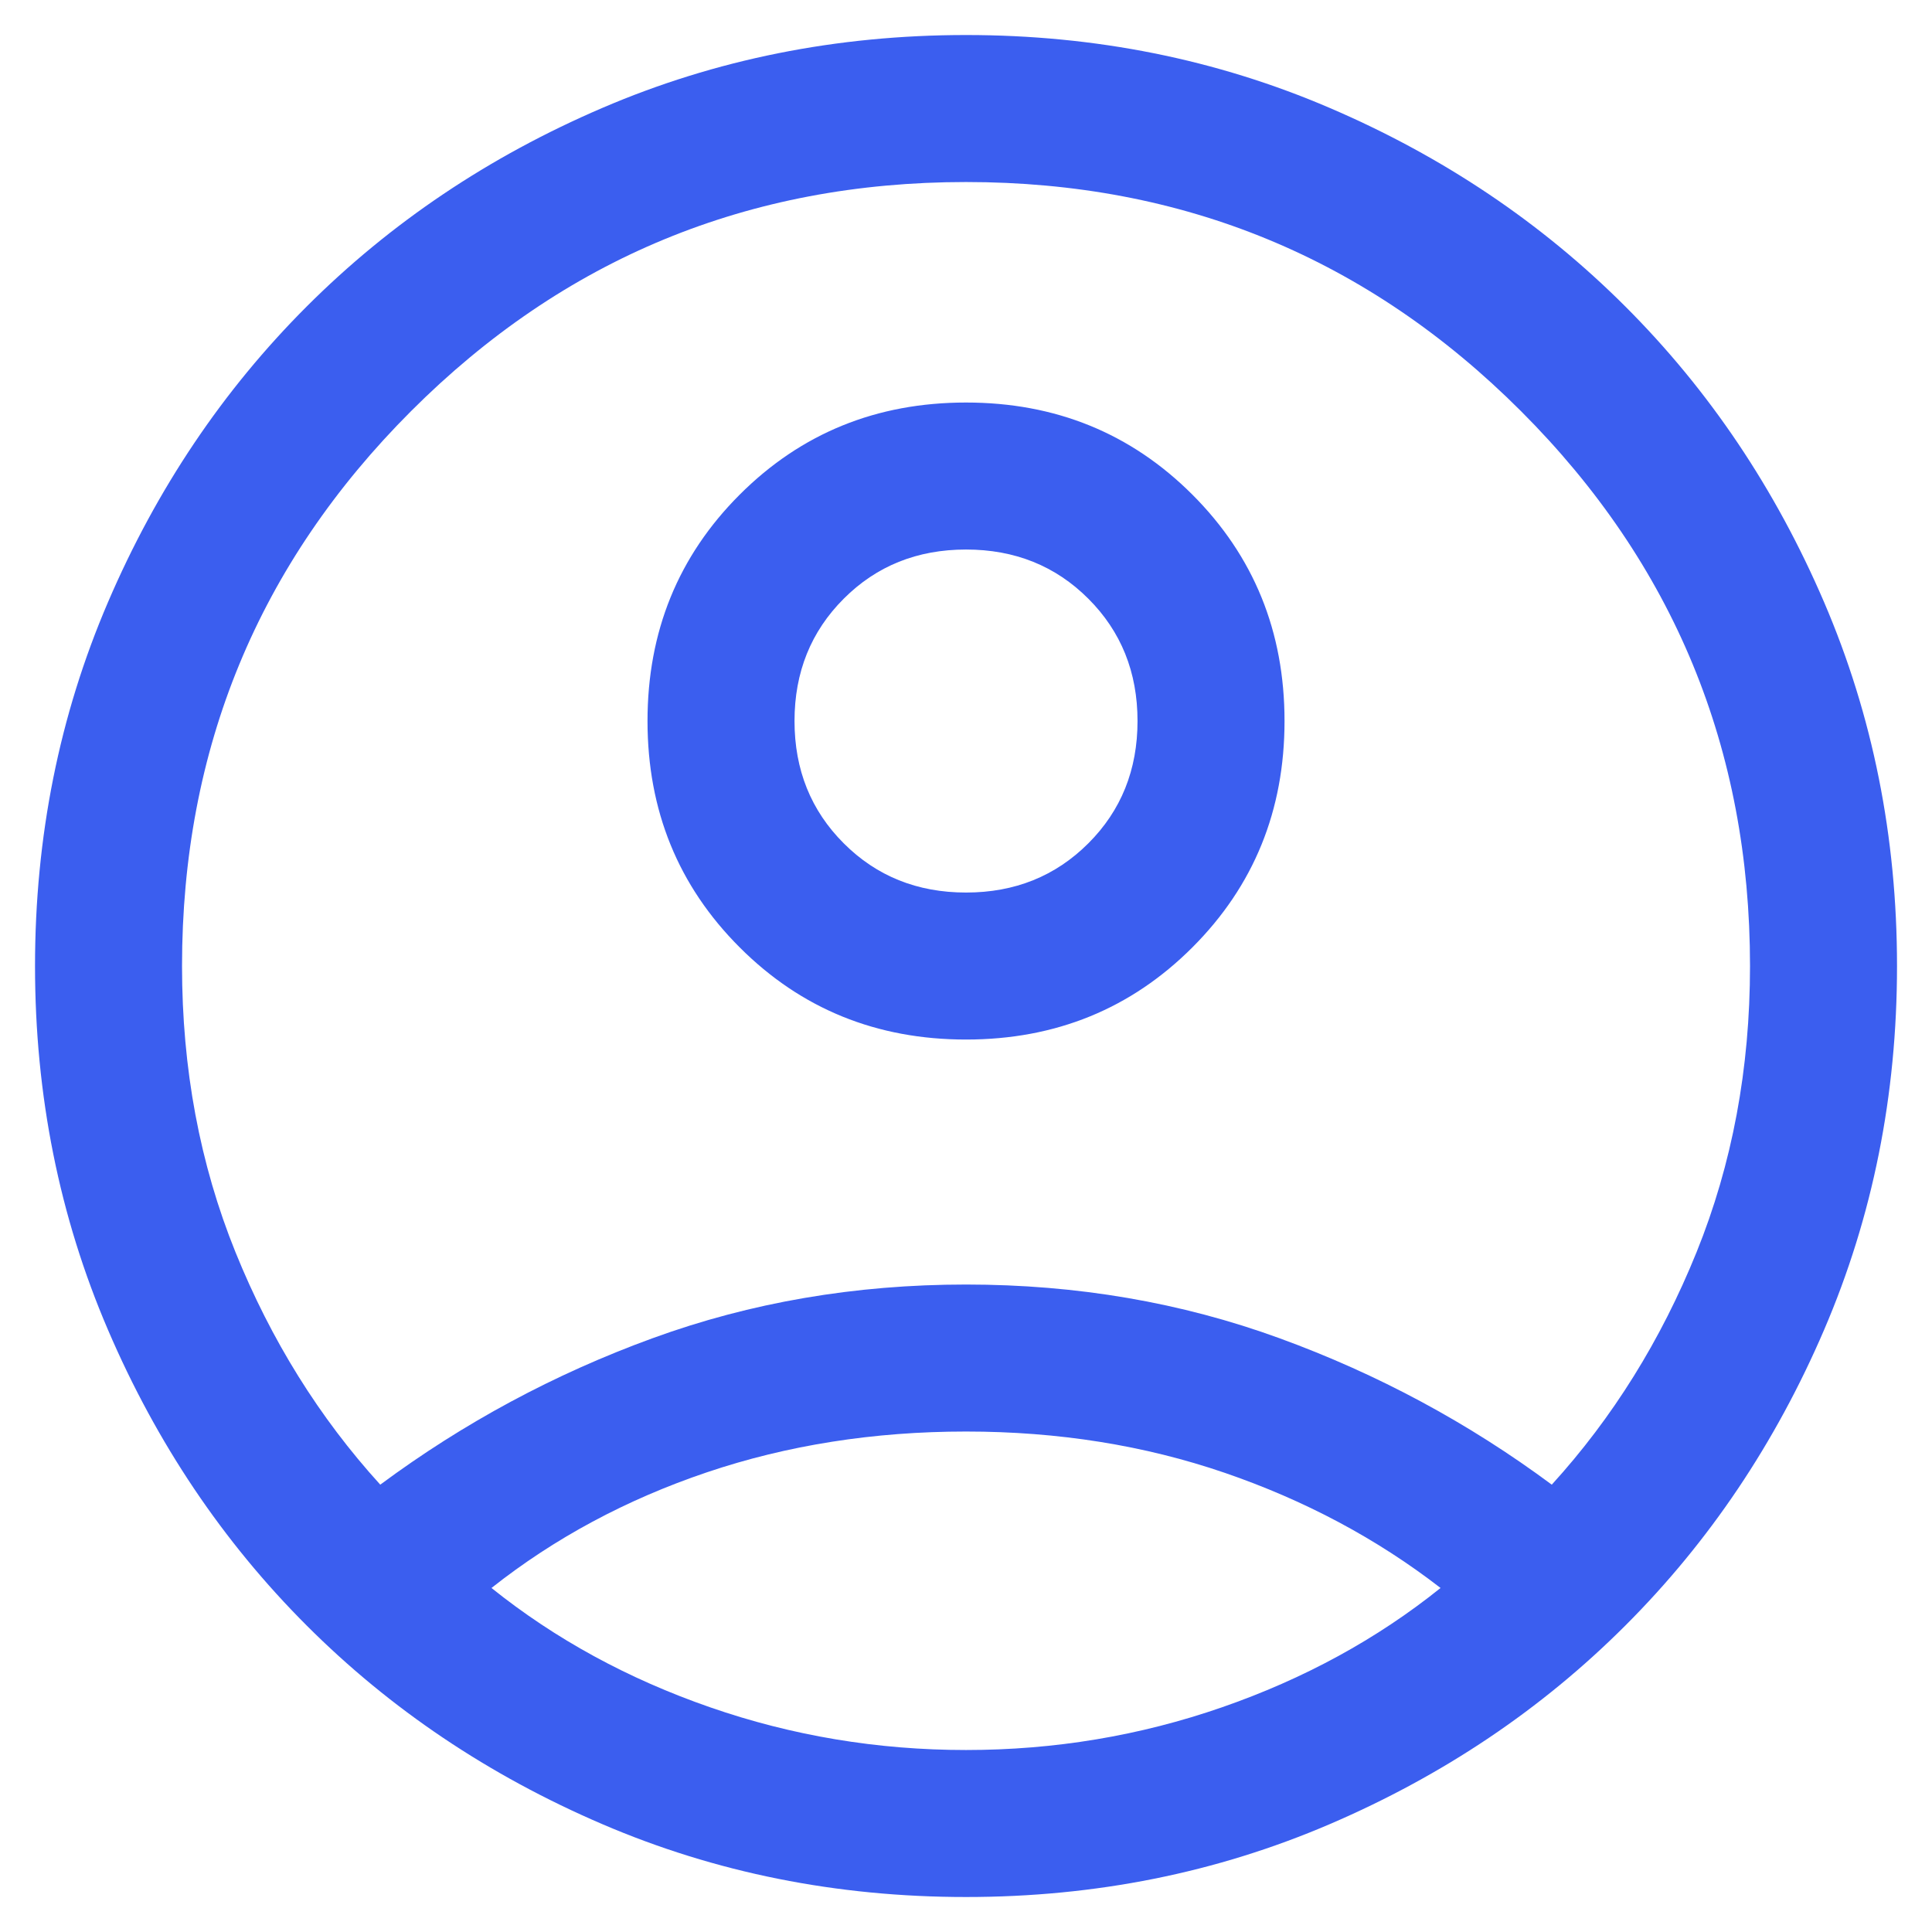 <?xml version="1.0" encoding="UTF-8"?> <svg xmlns="http://www.w3.org/2000/svg" width="46" height="46" viewBox="0 0 46 46" fill="none"><path d="M9.054 35.349C11.038 33.878 13.198 32.715 15.536 31.863C17.874 31.01 20.362 30.584 23.001 30.584C25.639 30.584 28.127 31.01 30.465 31.863C32.803 32.715 34.964 33.878 36.947 35.349C38.398 33.755 39.547 31.909 40.395 29.812C41.243 27.715 41.667 25.445 41.667 23.001C41.667 17.828 39.849 13.424 36.213 9.788C32.577 6.152 28.173 4.334 23.001 4.334C17.828 4.334 13.424 6.152 9.788 9.788C6.152 13.424 4.334 17.828 4.334 23.001C4.334 25.445 4.758 27.715 5.606 29.812C6.454 31.909 7.604 33.755 9.054 35.349ZM23.001 24.751C20.871 24.751 19.074 24.02 17.612 22.557C16.149 21.095 15.417 19.298 15.417 17.168C15.417 15.038 16.148 13.241 17.611 11.778C19.073 10.316 20.87 9.584 23 9.584C25.13 9.584 26.927 10.315 28.39 11.777C29.852 13.24 30.584 15.036 30.584 17.167C30.584 19.297 29.853 21.093 28.391 22.556C26.928 24.019 25.132 24.751 23.001 24.751ZM23.001 45.167C19.923 45.167 17.035 44.589 14.338 43.431C11.641 42.273 9.295 40.697 7.3 38.701C5.305 36.706 3.728 34.36 2.571 31.663C1.413 28.966 0.834 26.079 0.834 23.001C0.834 19.923 1.413 17.035 2.571 14.338C3.728 11.641 5.305 9.295 7.3 7.3C9.295 5.305 11.641 3.728 14.338 2.571C17.035 1.413 19.923 0.834 23.001 0.834C26.079 0.834 28.966 1.413 31.663 2.571C34.36 3.728 36.706 5.305 38.701 7.3C40.697 9.295 42.273 11.641 43.431 14.338C44.589 17.035 45.167 19.923 45.167 23.001C45.167 26.079 44.589 28.966 43.431 31.663C42.273 34.36 40.697 36.706 38.701 38.701C36.706 40.697 34.36 42.273 31.663 43.431C28.966 44.589 26.079 45.167 23.001 45.167ZM23.001 41.667C25.107 41.667 27.137 41.329 29.092 40.651C31.047 39.973 32.783 39.026 34.299 37.809C32.783 36.636 31.069 35.722 29.16 35.067C27.249 34.412 25.196 34.084 23.001 34.084C20.805 34.084 18.748 34.408 16.831 35.055C14.913 35.703 13.204 36.621 11.702 37.809C13.219 39.026 14.954 39.973 16.91 40.651C18.864 41.329 20.895 41.667 23.001 41.667ZM23.001 21.251C24.162 21.251 25.132 20.86 25.913 20.079C26.694 19.299 27.084 18.328 27.084 17.167C27.084 16.006 26.694 15.036 25.913 14.255C25.132 13.474 24.162 13.084 23.001 13.084C21.84 13.084 20.869 13.474 20.089 14.255C19.308 15.036 18.917 16.006 18.917 17.167C18.917 18.328 19.308 19.299 20.089 20.079C20.869 20.86 21.84 21.251 23.001 21.251Z" fill="#3B5EEF"></path></svg> 